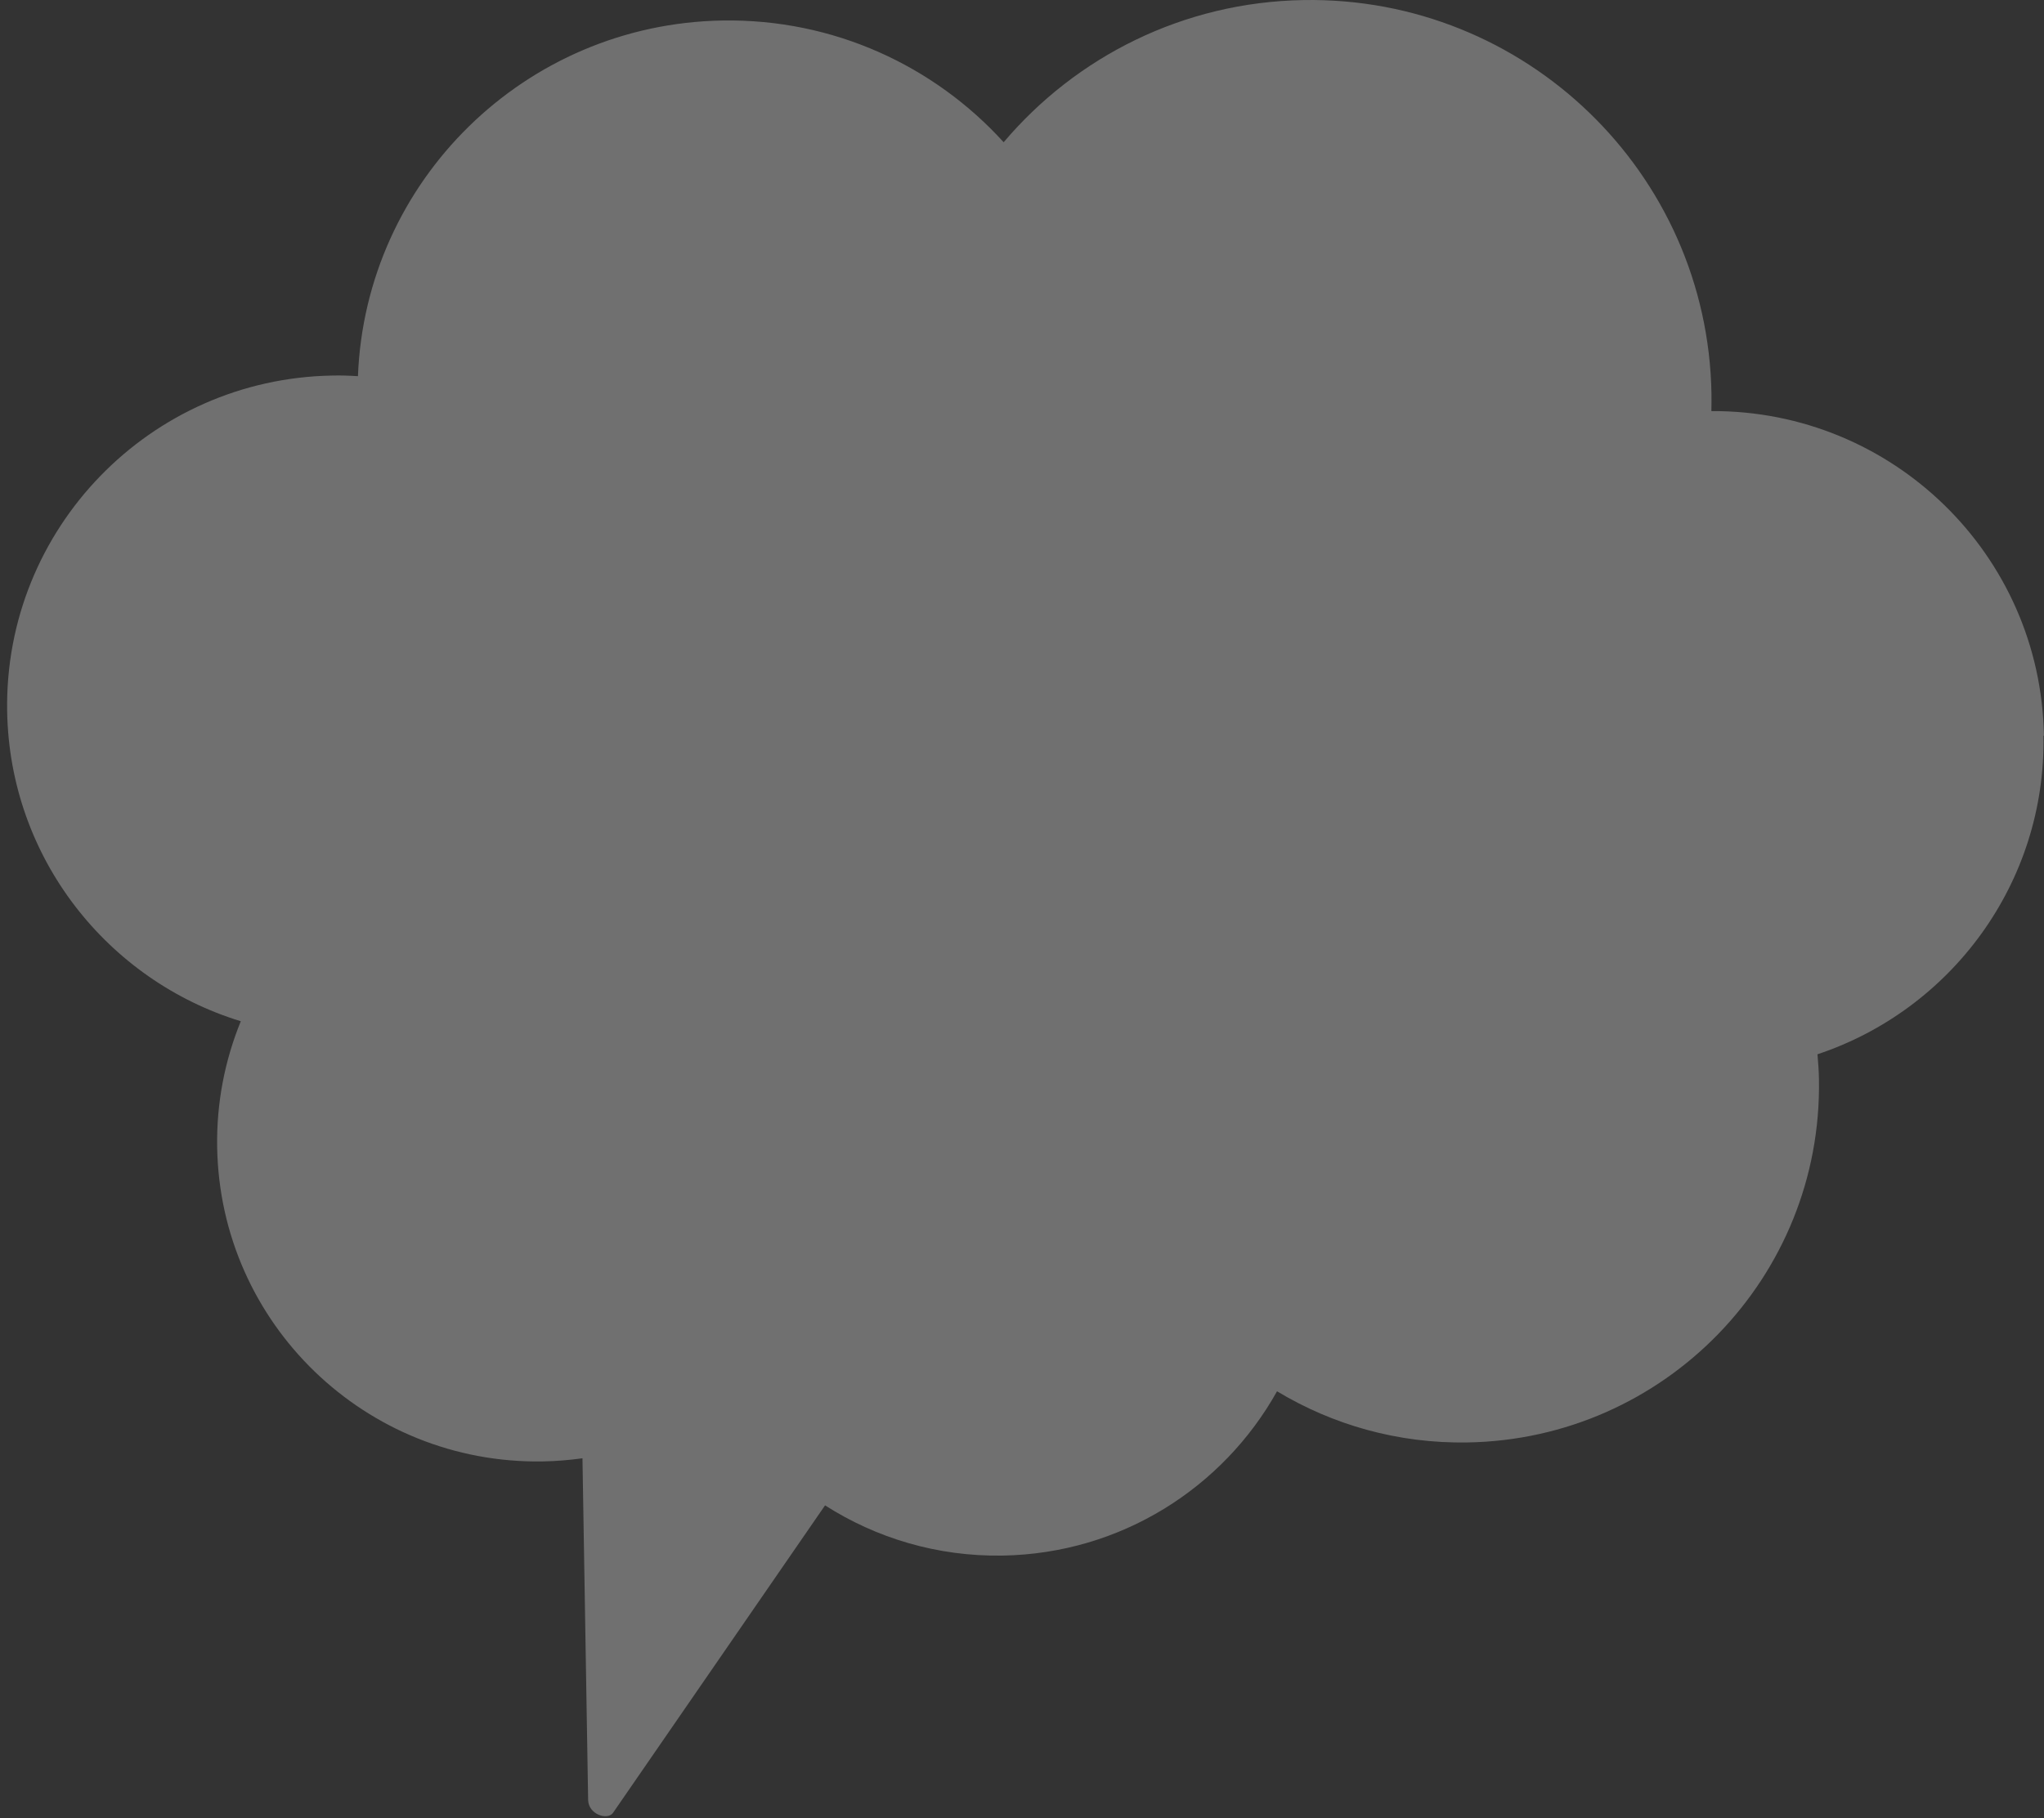 <svg width="145" height="129" viewBox="0 0 145 129" fill="none" xmlns="http://www.w3.org/2000/svg">
<rect x="0" y="0" width="145" height="129" fill="#333333" stroke="none"/>
<path opacity="0.3" d="M144.993 52.202C144.784 39.353 134.245 29.101 121.404 29.168C121.411 28.766 121.418 28.357 121.411 27.948C121.15 12.257 108.197 -0.256 92.478 0.004C83.922 0.145 76.32 4.044 71.199 10.092C66.288 4.684 59.155 1.328 51.262 1.455C37.221 1.685 25.929 12.852 25.392 26.691C24.796 26.653 24.2 26.631 23.589 26.646C10.628 26.862 0.298 37.523 0.507 50.453C0.678 60.861 7.624 69.566 17.082 72.46C15.957 75.213 15.353 78.233 15.405 81.395C15.614 93.916 25.944 103.893 38.488 103.692C39.449 103.677 40.396 103.596 41.32 103.469L41.722 127.715C41.752 128.764 43.116 129.166 43.489 128.623L58.529 106.81C62.159 109.131 66.489 110.448 71.117 110.373C79.525 110.232 86.776 105.552 90.592 98.715C94.528 101.088 99.156 102.428 104.097 102.346C118.102 102.115 129.267 90.598 129.036 76.612C129.028 76.001 128.983 75.406 128.931 74.804C138.389 71.657 145.142 62.669 144.963 52.194L144.993 52.202Z" fill="white"/>
</svg>
